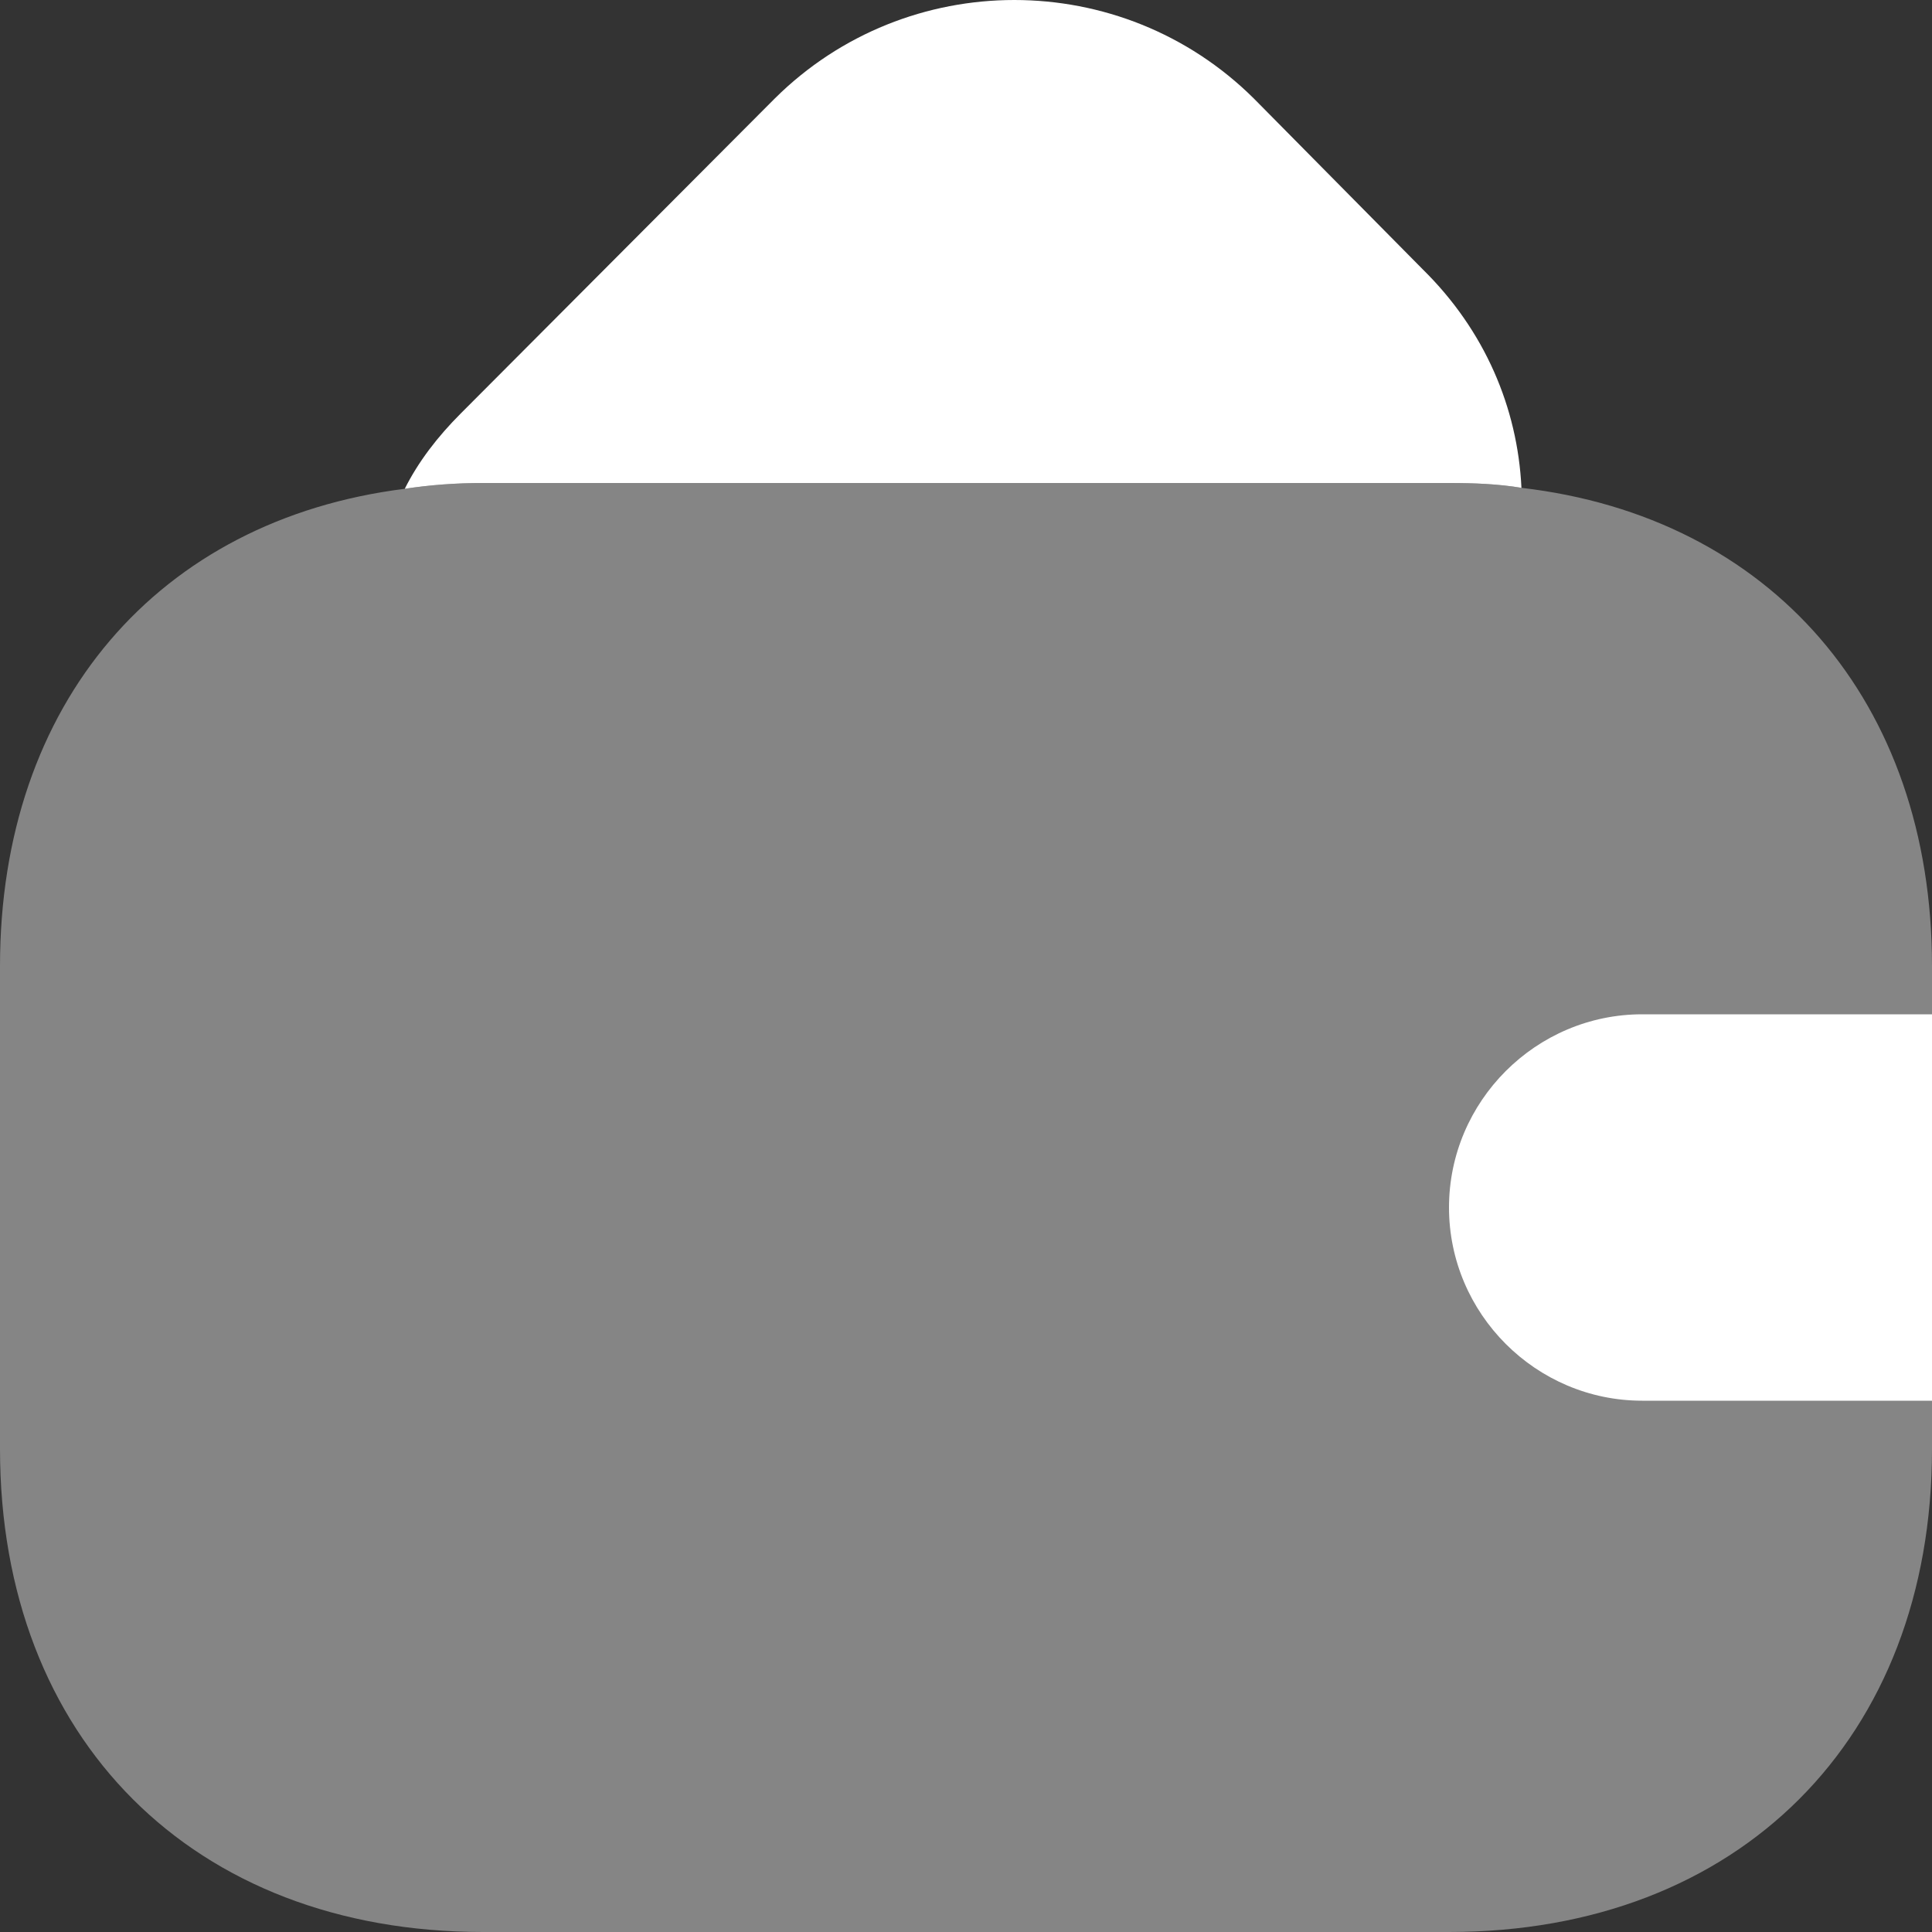 <svg width="90" height="90" viewBox="0 0 90 90" fill="none" xmlns="http://www.w3.org/2000/svg">
<rect x="0" y="0" width="90" height="90" fill="#333333" stroke="none"/>
<path opacity="0.4" d="M90 45V67.5C90 81 81 90 67.5 90H22.5C9 90 0 81 0 67.5V45C0 32.76 7.38 24.21 18.855 22.77C20.025 22.59 21.24 22.5 22.5 22.5H67.5C68.67 22.5 69.795 22.545 70.875 22.725C82.485 24.075 90 32.67 90 45Z" fill="white"/>
<path d="M70.875 22.725C69.795 22.545 68.67 22.5 67.5 22.5H22.5C21.24 22.5 20.025 22.59 18.855 22.77C19.485 21.51 20.385 20.34 21.465 19.26L36.09 4.59C42.255 -1.53 52.245 -1.53 58.41 4.59L66.285 12.555C69.165 15.39 70.695 18.99 70.875 22.725Z" fill="white"/>
<path d="M90 47.25H76.5C71.55 47.25 67.5 51.3 67.5 56.25C67.5 61.2 71.55 65.25 76.5 65.25H90" fill="white"/>
</svg>
